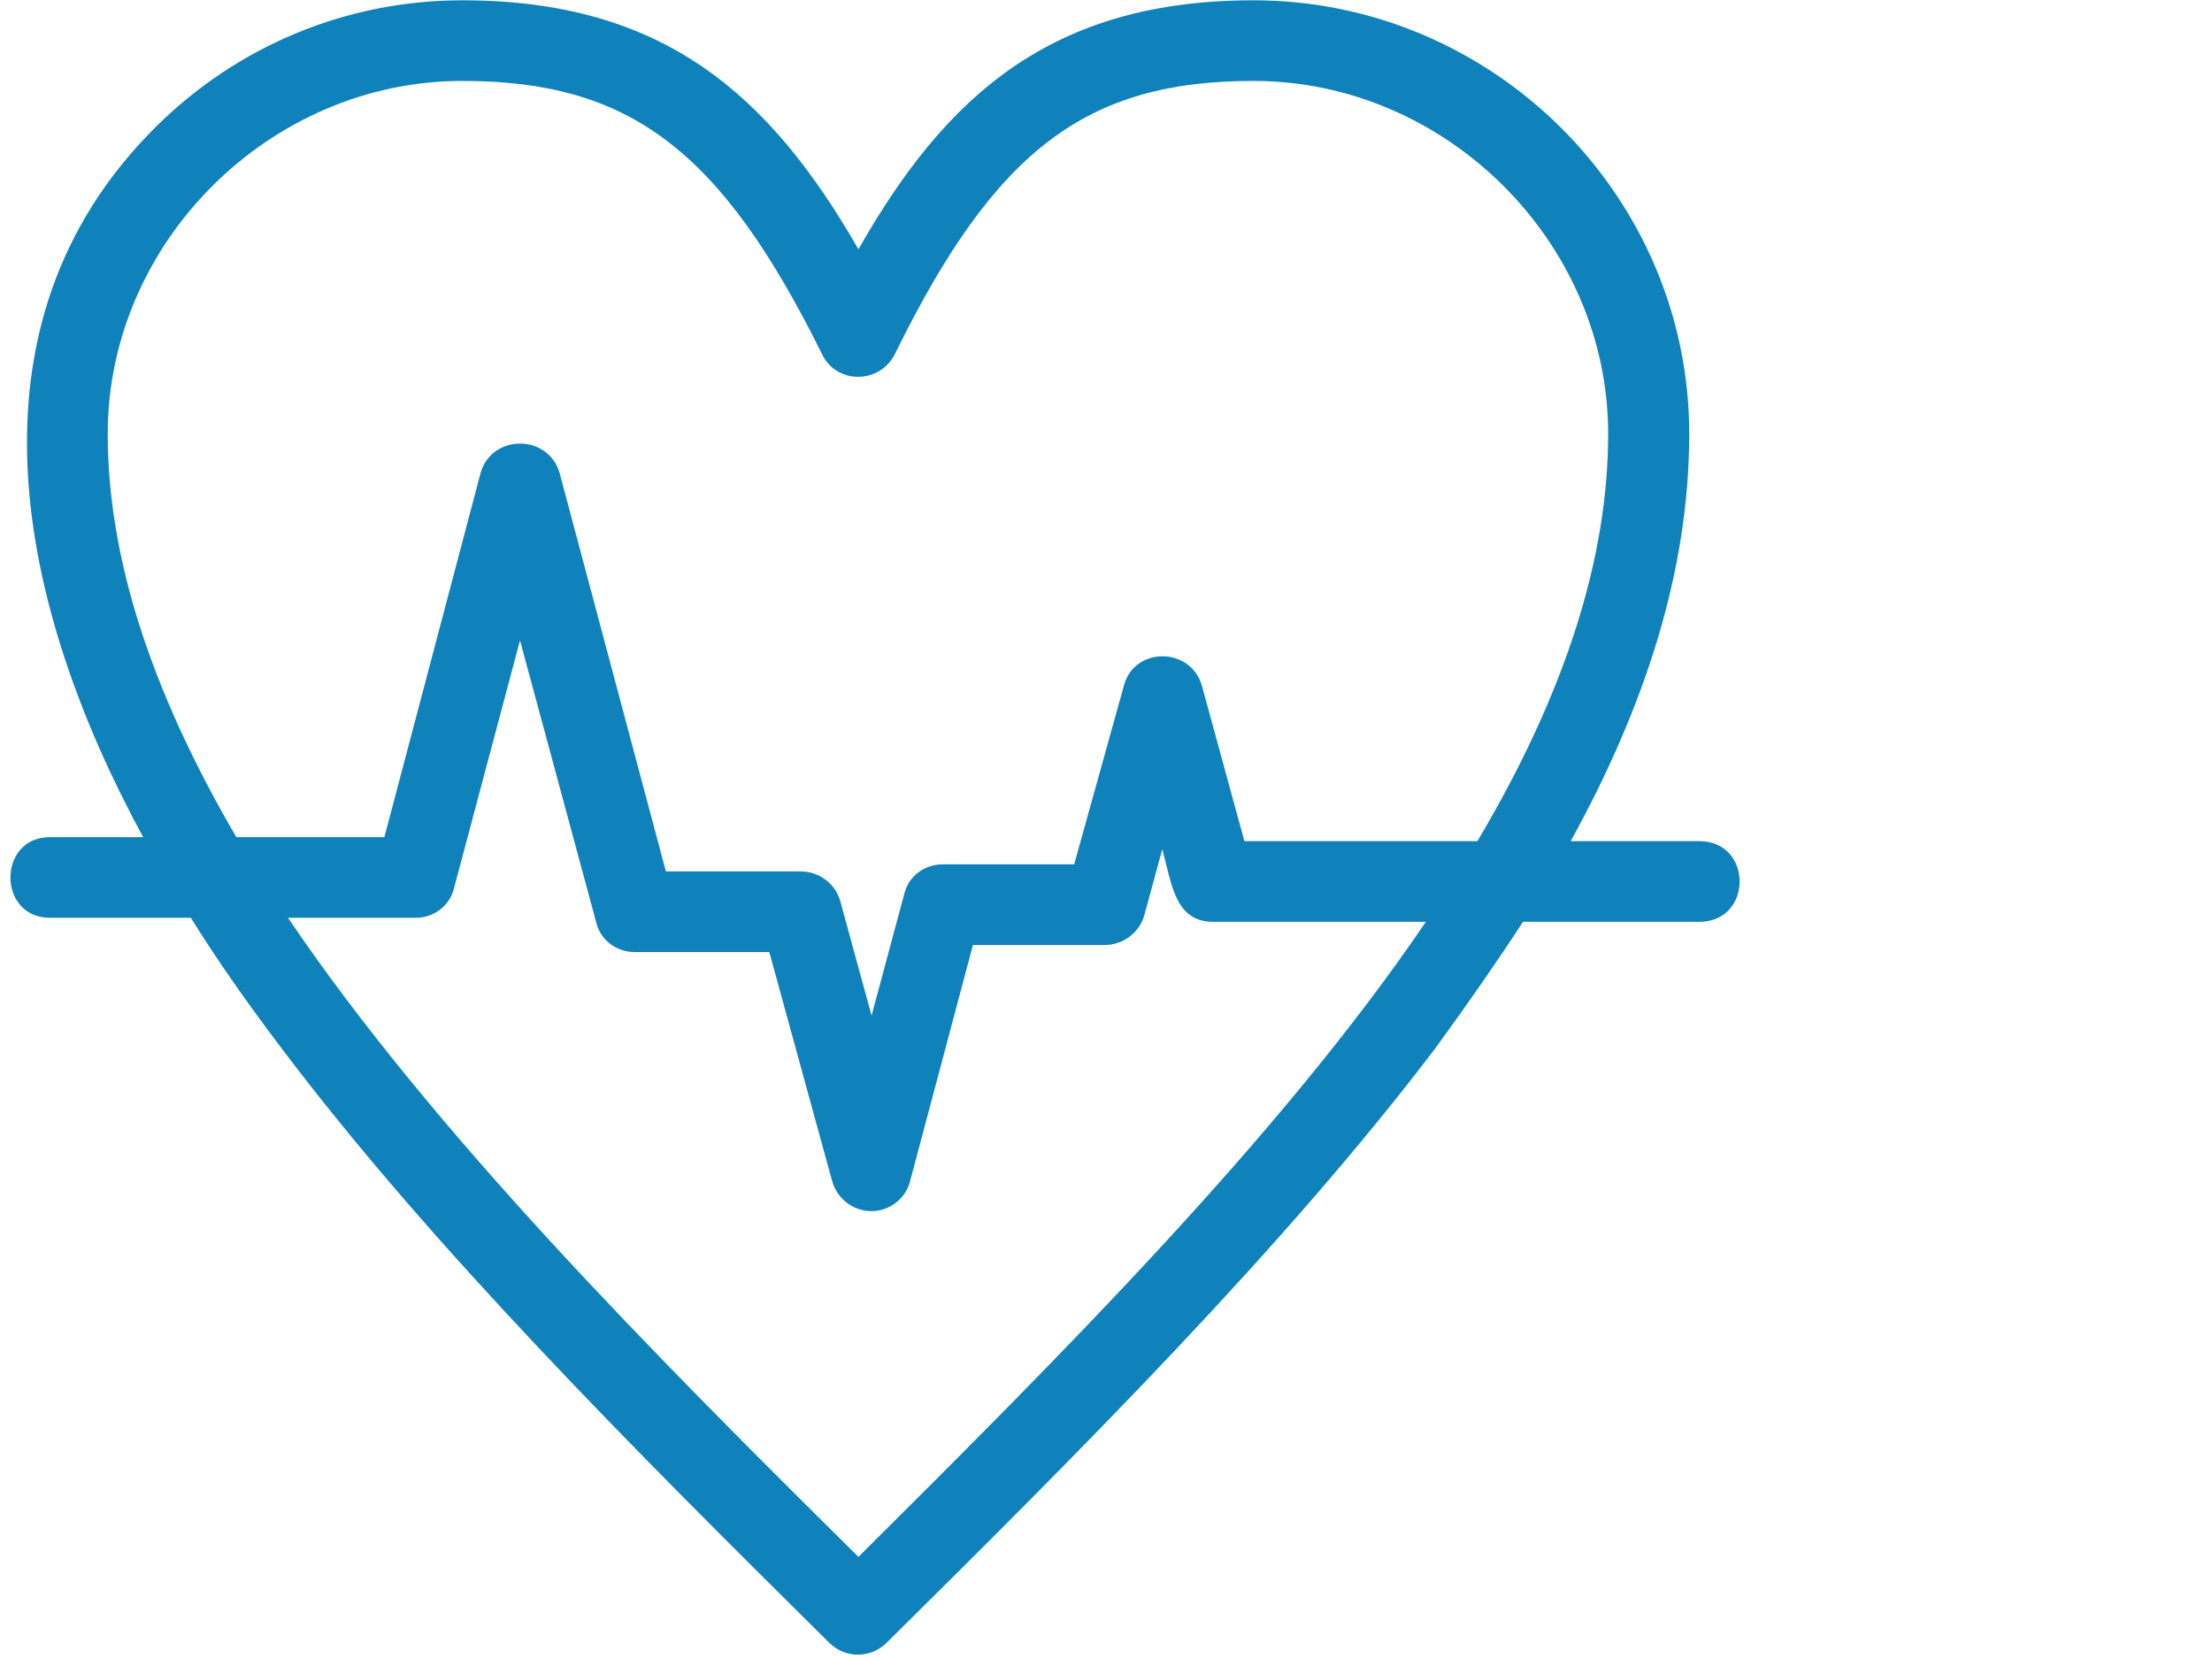 <svg xmlns="http://www.w3.org/2000/svg" xmlns:xlink="http://www.w3.org/1999/xlink" width="80" zoomAndPan="magnify" viewBox="0 0 60 45" height="60" preserveAspectRatio="xMidYMid meet" version="1.0"><defs><clipPath id="id1"><path d="M 0 0 L 47.551 0 L 47.551 45 L 0 45 Z M 0 0 " clip-rule="nonzero"/></clipPath></defs><g clip-path="url(#id1)"><path fill="#0f82bb" d="M 23.641 32.852 C 23.148 32.852 22.707 32.523 22.57 32.031 L 20.867 25.824 L 17.211 25.824 C 16.719 25.824 16.277 25.496 16.168 25.004 L 14.105 17.371 L 12.32 24.074 C 12.211 24.566 11.77 24.895 11.277 24.895 L 7.812 24.895 C 11.77 30.746 17.762 36.762 23.285 42.23 C 28.754 36.789 34.746 30.801 38.676 25.004 L 32.902 25.004 C 31.859 25.004 31.777 23.938 31.527 23.035 L 31.035 24.84 C 30.898 25.305 30.457 25.633 29.961 25.633 L 26.391 25.633 L 24.688 32.031 C 24.578 32.496 24.137 32.852 23.641 32.852 Z M 5.176 24.895 L 1.355 24.895 C -0.074 24.895 -0.074 22.707 1.355 22.707 L 3.883 22.707 C 0.504 16.496 -1.199 8.84 4.215 3.453 C 6.441 1.238 9.406 0.008 12.539 0.008 C 17.98 0.008 20.867 2.551 23.285 6.762 C 25.676 2.551 28.562 0.008 34.004 0.008 C 40.488 0.008 45.82 5.312 45.82 11.766 C 45.82 15.539 44.582 19.23 42.605 22.816 L 46.094 22.816 C 47.551 22.816 47.551 25.004 46.094 25.004 L 41.312 25.004 C 40.598 26.098 39.801 27.246 38.922 28.449 C 34.828 33.836 29.359 39.305 24.055 44.555 C 23.613 44.992 22.926 44.992 22.488 44.555 C 17.184 39.305 11.715 33.836 7.648 28.449 C 6.715 27.219 5.891 26.043 5.176 24.895 Z M 6.41 22.707 L 10.426 22.707 L 13.035 12.832 C 13.336 11.766 14.875 11.766 15.18 12.832 L 18.062 23.637 L 21.719 23.637 C 22.215 23.637 22.652 23.965 22.789 24.43 L 23.641 27.547 L 24.523 24.266 C 24.633 23.773 25.07 23.445 25.566 23.445 L 29.137 23.445 L 30.484 18.602 C 30.758 17.535 32.297 17.535 32.602 18.602 L 33.754 22.816 L 40.074 22.816 C 42.465 18.793 43.621 15.129 43.621 11.766 C 43.621 6.57 39.223 2.195 34.004 2.195 C 29.469 2.195 26.996 4.055 24.273 9.605 C 23.863 10.426 22.68 10.426 22.297 9.605 C 19.547 4.055 17.074 2.195 12.539 2.195 C 7.32 2.195 2.922 6.57 2.922 11.766 C 2.922 15.102 4.078 18.711 6.41 22.707 Z M 6.41 22.707 " fill-opacity="1" fill-rule="evenodd"/></g></svg>